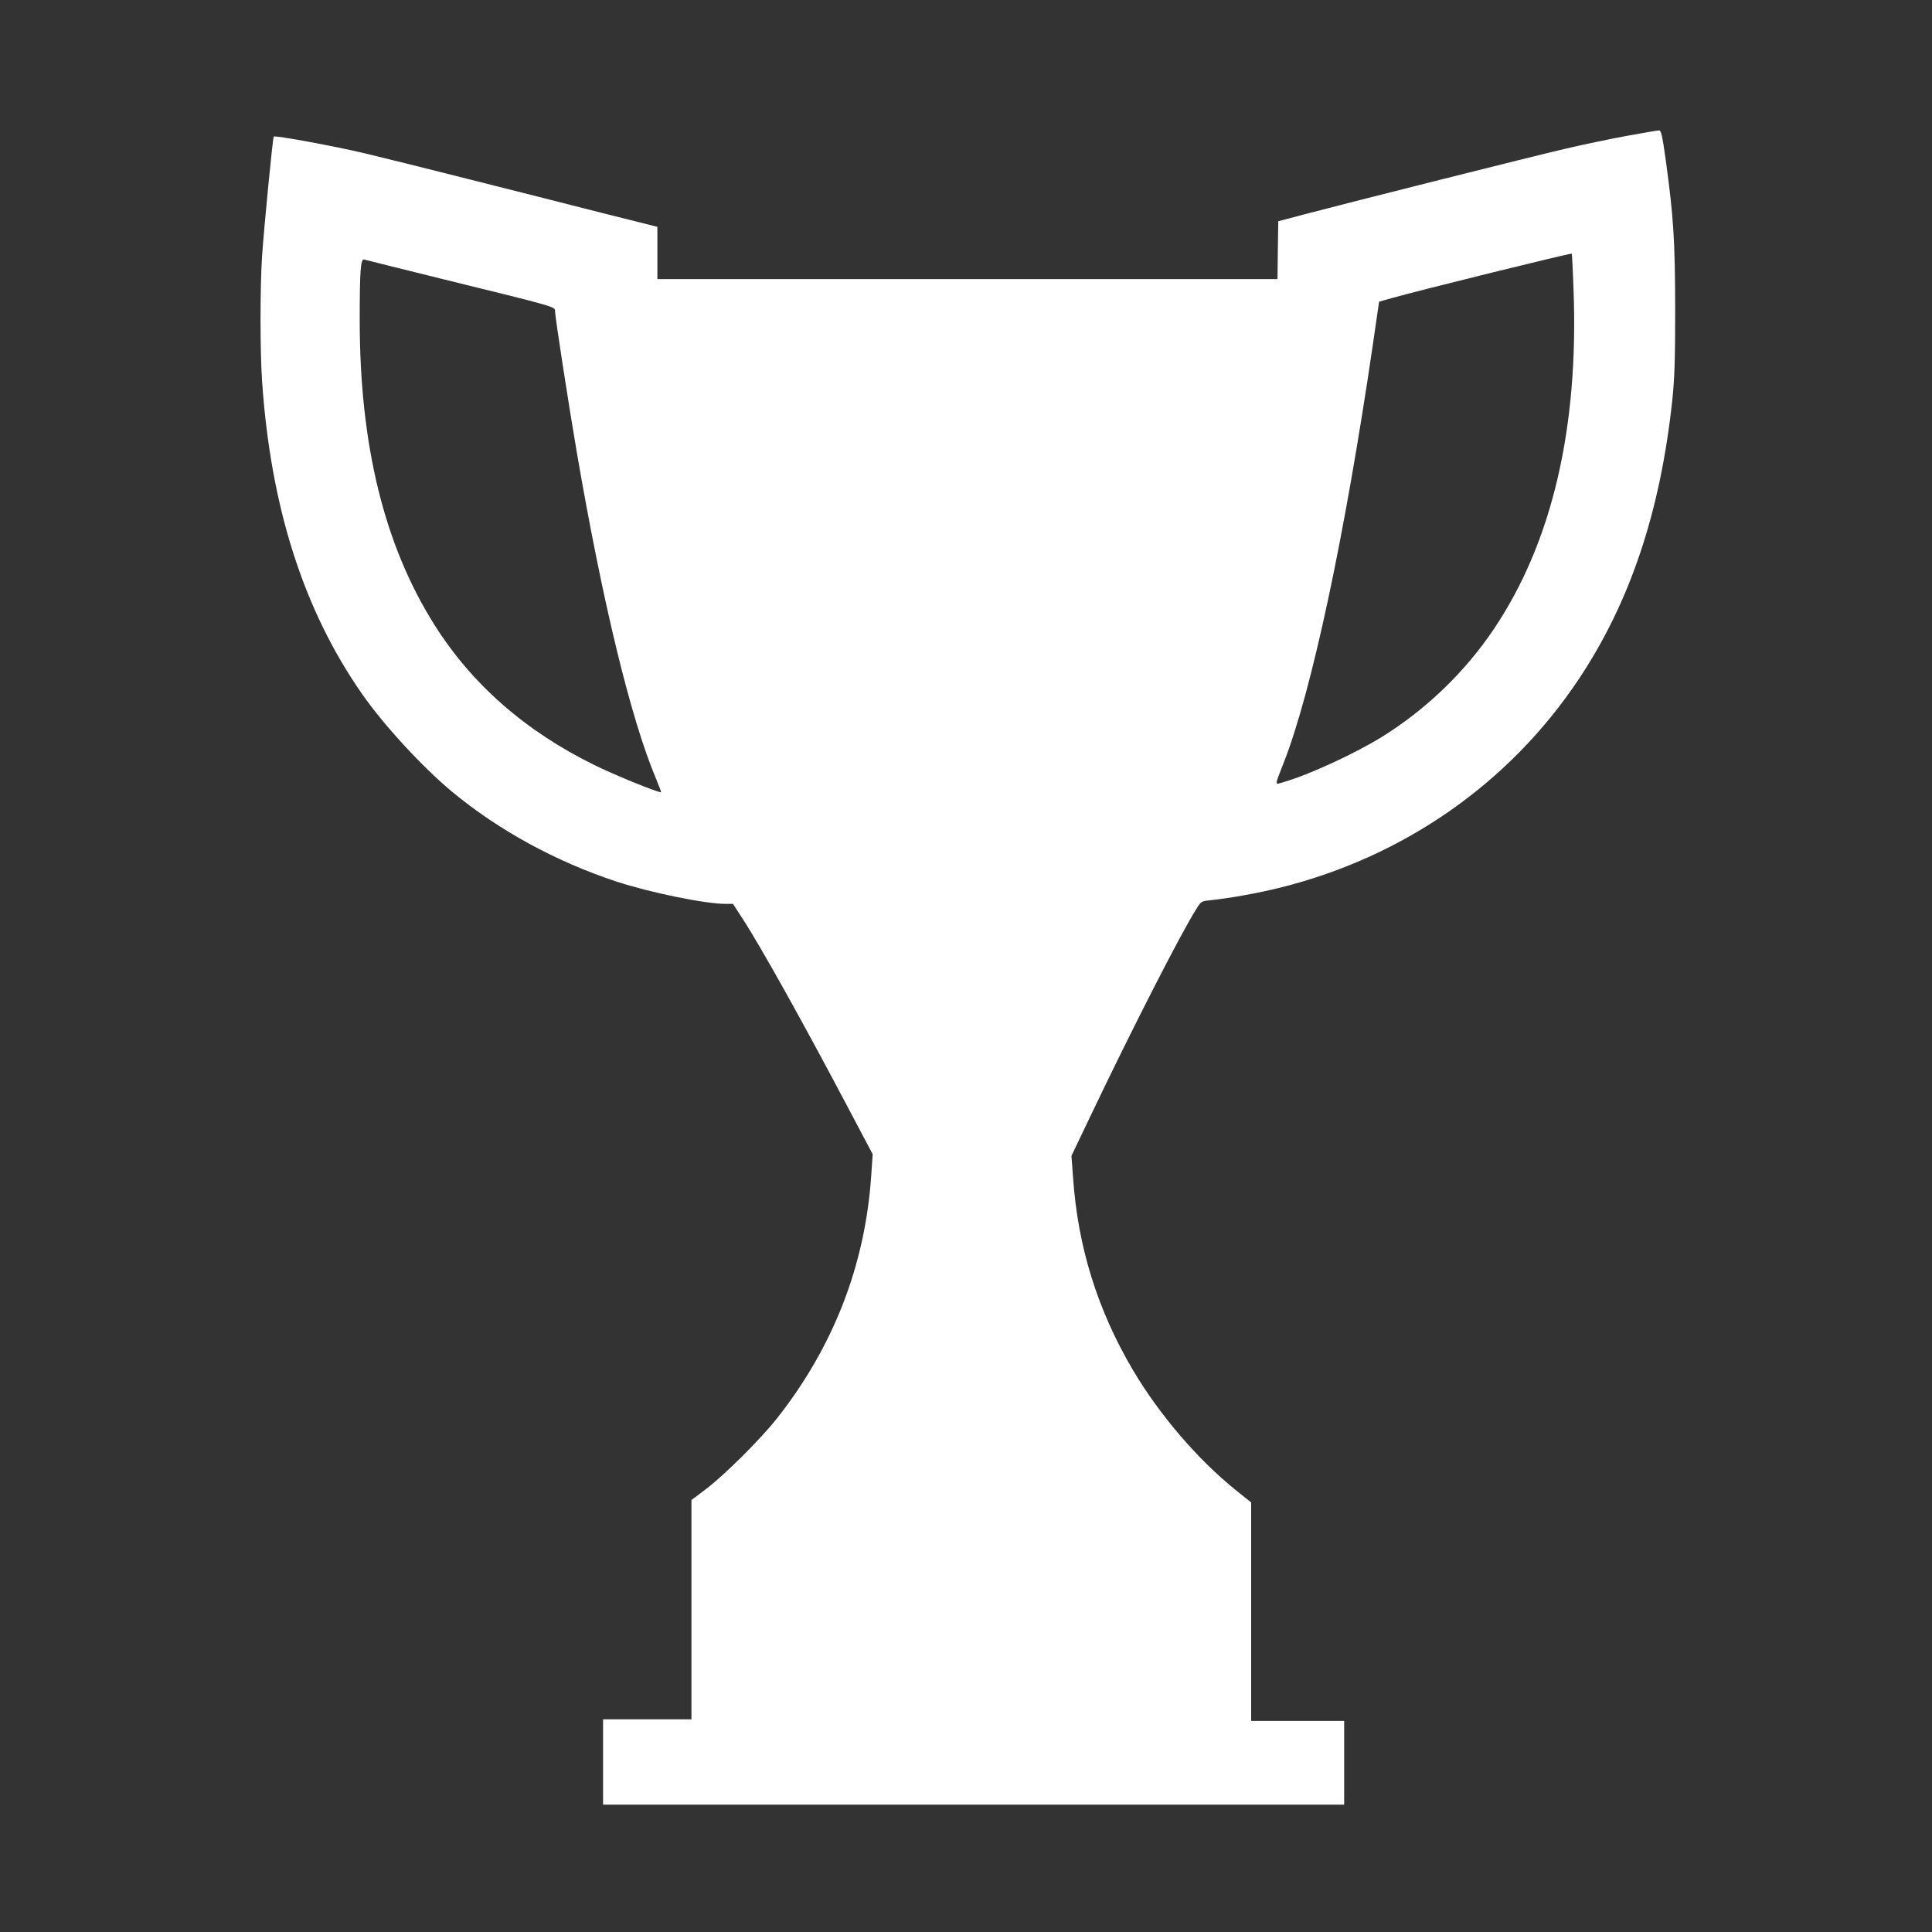 <?xml version="1.0" encoding="UTF-8"?> <svg xmlns="http://www.w3.org/2000/svg" width="27" height="27" viewBox="0 0 27 27" fill="none"><rect x="0" y="0" width="27" height="27" fill="#333333" stroke="none"/><path d="M22.739 1.898C22.514 1.939 22.117 2.022 21.862 2.082C21.392 2.191 18.885 2.823 18.222 2.997L17.864 3.092L17.858 3.495L17.853 3.9H13.52H9.187V3.534V3.17L8.402 2.973C7.969 2.862 7.139 2.652 6.554 2.505C5.971 2.357 5.302 2.191 5.07 2.136C4.654 2.039 3.844 1.889 3.826 1.909C3.811 1.924 3.688 3.198 3.662 3.586C3.634 4.026 3.634 4.897 3.662 5.319C3.781 7.079 4.24 8.524 5.061 9.7C5.367 10.138 5.9 10.716 6.316 11.063C6.966 11.603 7.768 12.04 8.615 12.32C9.085 12.474 9.856 12.632 10.142 12.632H10.244L10.374 12.833C10.634 13.232 11.228 14.298 11.858 15.492L12.196 16.131L12.175 16.434C12.09 17.684 11.646 18.826 10.853 19.829C10.623 20.118 10.121 20.618 9.865 20.811L9.663 20.963V22.494V24.028H9.046H8.428V24.624V25.22H13.607H18.785V24.635V24.05H18.135H17.485V22.525V20.997L17.277 20.83C16.74 20.399 16.207 19.777 15.834 19.149C15.338 18.308 15.063 17.427 14.996 16.456L14.974 16.153L15.238 15.6C15.812 14.395 16.512 13.026 16.718 12.705C16.787 12.593 16.79 12.593 16.926 12.58C17.193 12.552 17.609 12.476 17.903 12.402C19.626 11.969 21.09 10.946 22.057 9.501C22.78 8.42 23.205 7.152 23.372 5.579C23.402 5.285 23.411 5.031 23.411 4.323C23.409 3.365 23.389 3.038 23.279 2.236C23.231 1.892 23.214 1.82 23.186 1.822C23.166 1.822 22.967 1.857 22.739 1.898ZM21.99 4.037C22.065 5.974 21.693 7.575 20.88 8.786C20.477 9.388 19.931 9.915 19.305 10.303C18.928 10.534 18.304 10.823 17.942 10.929C17.808 10.968 17.808 10.998 17.94 10.66C18.33 9.666 18.792 7.499 19.182 4.843L19.273 4.216L19.446 4.167C19.823 4.06 21.951 3.534 21.966 3.545C21.968 3.547 21.981 3.768 21.99 4.037ZM6.186 3.9C7.8 4.297 7.757 4.284 7.757 4.353C7.757 4.427 7.95 5.675 8.062 6.327C8.422 8.424 8.818 10.058 9.172 10.892C9.213 10.992 9.243 11.072 9.239 11.072C9.18 11.072 8.595 10.833 8.309 10.693C7.339 10.216 6.593 9.562 6.067 8.725C5.369 7.614 5.027 6.218 5.027 4.472C5.027 3.777 5.04 3.612 5.09 3.627C5.109 3.634 5.603 3.755 6.186 3.9Z" fill="white"></path></svg> 